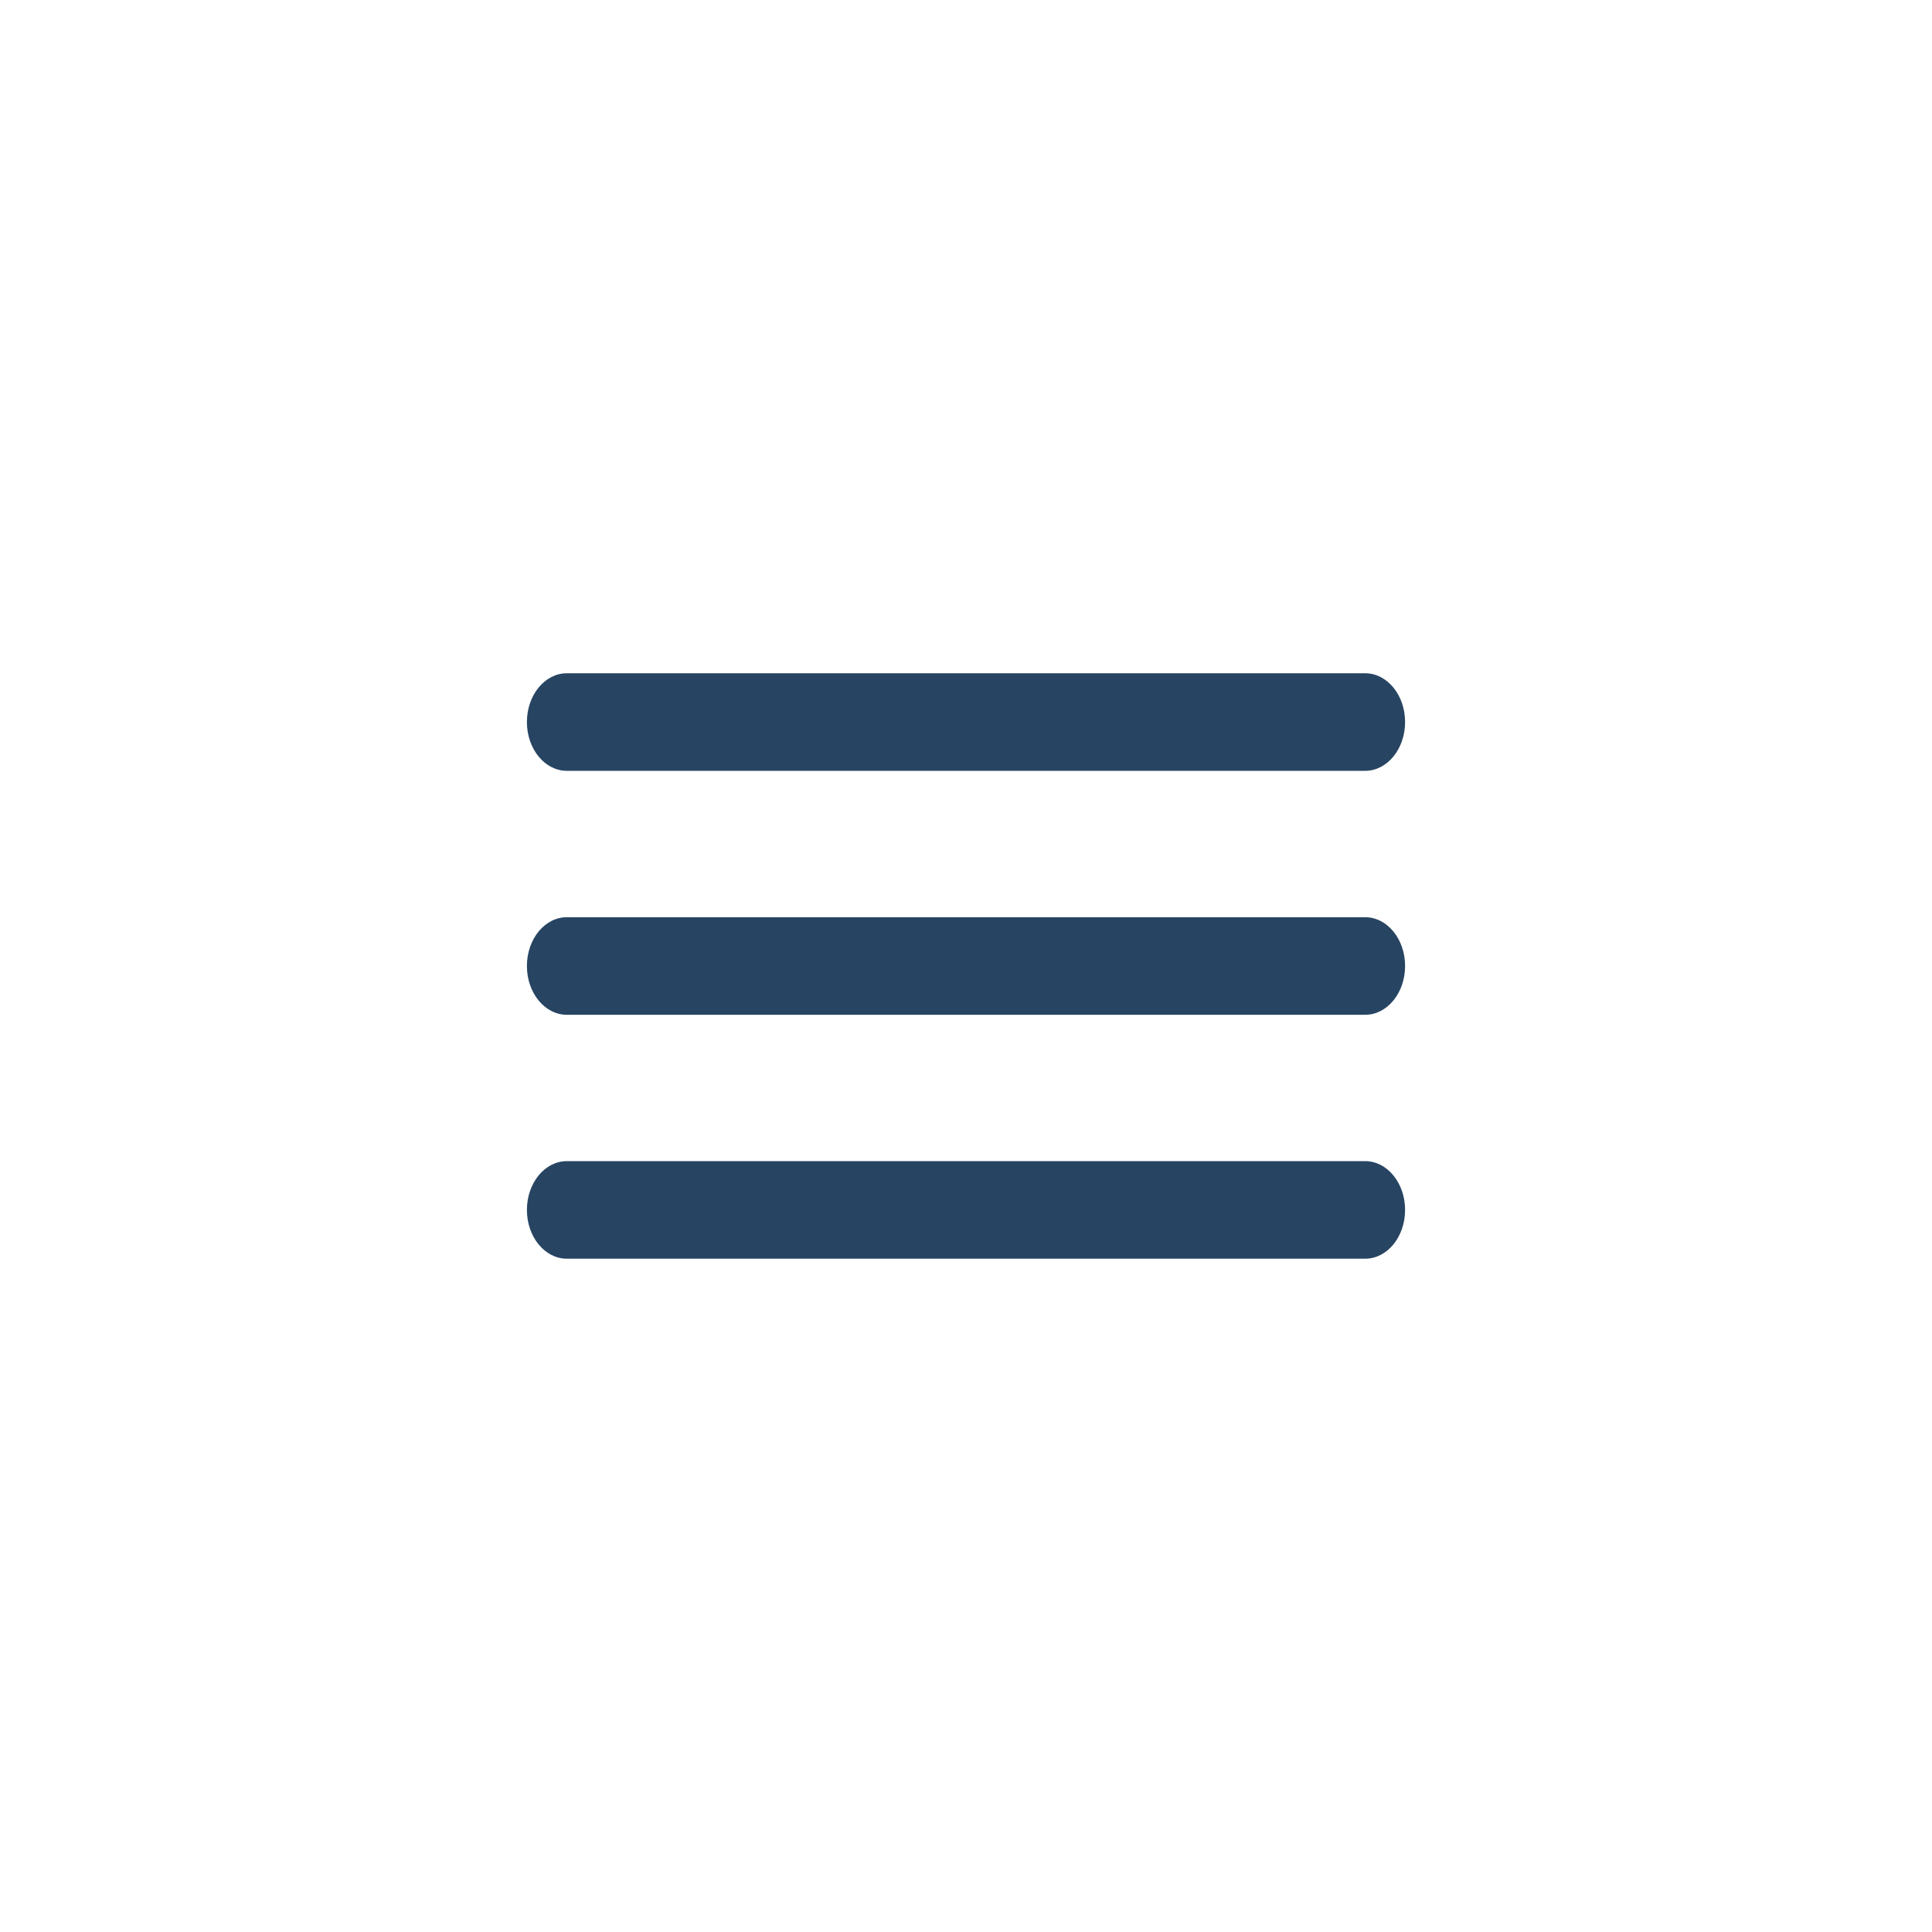<svg width="44" height="44" viewBox="0 0 44 44" fill="none" xmlns="http://www.w3.org/2000/svg">
<path fill-rule="evenodd" clip-rule="evenodd" d="M12 22C12 21.386 12.407 20.889 12.909 20.889H31.091C31.593 20.889 32 21.386 32 22C32 22.613 31.593 23.111 31.091 23.111H12.909C12.407 23.111 12 22.613 12 22Z" fill="#274562"/>
<path fill-rule="evenodd" clip-rule="evenodd" d="M12 16.444C12 15.831 12.407 15.333 12.909 15.333H31.091C31.593 15.333 32 15.831 32 16.444C32 17.058 31.593 17.555 31.091 17.555H12.909C12.407 17.555 12 17.058 12 16.444Z" fill="#274562"/>
<path fill-rule="evenodd" clip-rule="evenodd" d="M12 27.555C12 26.942 12.407 26.444 12.909 26.444H31.091C31.593 26.444 32 26.942 32 27.555C32 28.169 31.593 28.666 31.091 28.666H12.909C12.407 28.666 12 28.169 12 27.555Z" fill="#274562"/>
</svg>
